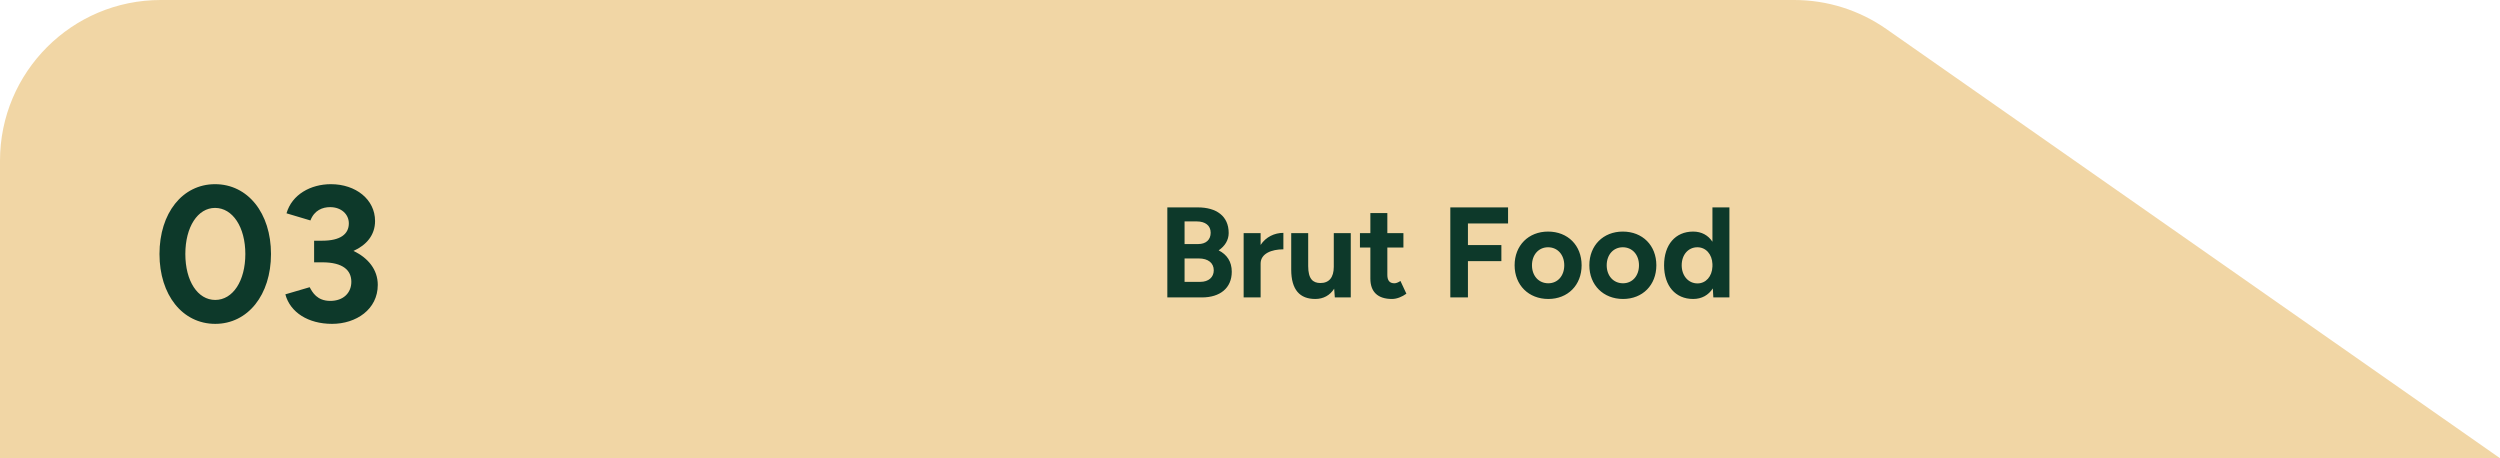 <svg width="311" height="57" viewBox="0 0 311 57" fill="none" xmlns="http://www.w3.org/2000/svg">
<path d="M0 20C0 8.954 8.954 0 20 0H223.2C227.301 0 231.302 1.26 234.663 3.611L311 57H0V20Z" fill="#F1D6A5"/>
<path d="M145.216 37V25.8H149.008C151.312 25.8 152.848 26.872 152.848 28.984C152.848 29.864 152.384 30.616 151.6 31.144C152.64 31.672 153.232 32.552 153.232 33.8C153.232 35.848 151.76 37 149.52 37H145.216ZM147.36 30.36H149.056C150 30.36 150.608 29.848 150.608 28.952C150.608 28.056 149.936 27.544 148.88 27.544H147.36V30.36ZM147.36 35.064H149.312C150.352 35.064 150.992 34.488 150.992 33.624C150.992 32.712 150.288 32.152 149.136 32.152H147.36V35.064ZM154.709 37V29H156.821V30.472C157.477 29.464 158.565 28.968 159.653 28.968V31.016C158.181 31.016 156.821 31.544 156.821 32.792V37H154.709ZM163.619 37.192C161.715 37.192 160.627 36.072 160.627 33.528V29H162.739V33.096C162.739 34.712 163.331 35.192 164.227 35.208C165.331 35.224 165.923 34.52 165.923 33.192V29H168.035V37H166.051L165.971 35.912C165.443 36.744 164.627 37.192 163.619 37.192ZM173.161 37.192C171.385 37.192 170.473 36.296 170.473 34.664V30.792H169.177V29H170.473V26.504H172.585V29H174.585V30.792H172.585V34.2C172.585 34.904 172.873 35.24 173.465 35.24C173.673 35.24 173.929 35.144 174.217 34.952L174.953 36.536C174.425 36.92 173.769 37.192 173.161 37.192ZM180.419 37V25.8H187.603V27.8H182.611V30.488H186.771V32.488H182.611V37H180.419ZM192.61 37.192C190.162 37.192 188.418 35.464 188.418 33C188.418 30.536 190.146 28.808 192.578 28.808C195.042 28.808 196.753 30.536 196.753 33C196.753 35.464 195.042 37.192 192.61 37.192ZM192.61 35.24C193.778 35.24 194.594 34.312 194.594 33C194.594 31.688 193.762 30.76 192.578 30.76C191.41 30.76 190.578 31.688 190.578 33C190.578 34.312 191.41 35.24 192.61 35.24ZM201.906 37.192C199.458 37.192 197.714 35.464 197.714 33C197.714 30.536 199.442 28.808 201.874 28.808C204.338 28.808 206.05 30.536 206.05 33C206.05 35.464 204.338 37.192 201.906 37.192ZM201.906 35.24C203.074 35.24 203.89 34.312 203.89 33C203.89 31.688 203.058 30.76 201.874 30.76C200.706 30.76 199.874 31.688 199.874 33C199.874 34.312 200.706 35.24 201.906 35.24ZM210.627 37.192C208.419 37.192 207.011 35.56 207.011 33C207.011 30.44 208.419 28.808 210.627 28.808C211.683 28.808 212.499 29.272 213.027 30.072V25.8H215.139V37H213.139L213.075 35.88C212.531 36.712 211.699 37.192 210.627 37.192ZM211.171 35.256C212.211 35.256 212.979 34.392 213.027 33.16V32.84C212.979 31.624 212.211 30.76 211.155 30.76C210.019 30.76 209.203 31.688 209.203 33C209.203 34.312 210.035 35.256 211.171 35.256Z" fill="#0D392A"/>
<path d="M26.776 40.288C22.696 40.288 19.84 36.688 19.84 31.6C19.84 26.512 22.696 22.912 26.752 22.912C30.832 22.912 33.712 26.512 33.712 31.6C33.712 36.688 30.832 40.288 26.776 40.288ZM26.776 37.312C28.96 37.312 30.52 34.96 30.52 31.6C30.52 28.24 28.936 25.864 26.752 25.864C24.592 25.864 23.056 28.24 23.056 31.6C23.056 34.96 24.592 37.312 26.776 37.312ZM41.306 40.288C38.355 40.288 36.099 38.872 35.498 36.616L38.523 35.728C38.858 36.352 39.434 37.432 41.09 37.432C42.699 37.432 43.706 36.448 43.706 35.056C43.706 33.64 42.699 32.632 40.083 32.632H39.075V29.944H40.083C42.339 29.944 43.395 29.128 43.395 27.784C43.395 26.656 42.459 25.768 41.066 25.768C40.13 25.768 39.099 26.152 38.618 27.424L35.642 26.536C36.315 24.184 38.666 22.912 41.163 22.912C44.258 22.912 46.658 24.808 46.658 27.496C46.658 29.248 45.578 30.496 43.971 31.216C45.794 32.08 46.995 33.544 46.995 35.44C46.995 38.488 44.306 40.288 41.306 40.288Z" fill="#0D392A"/>
</svg>
